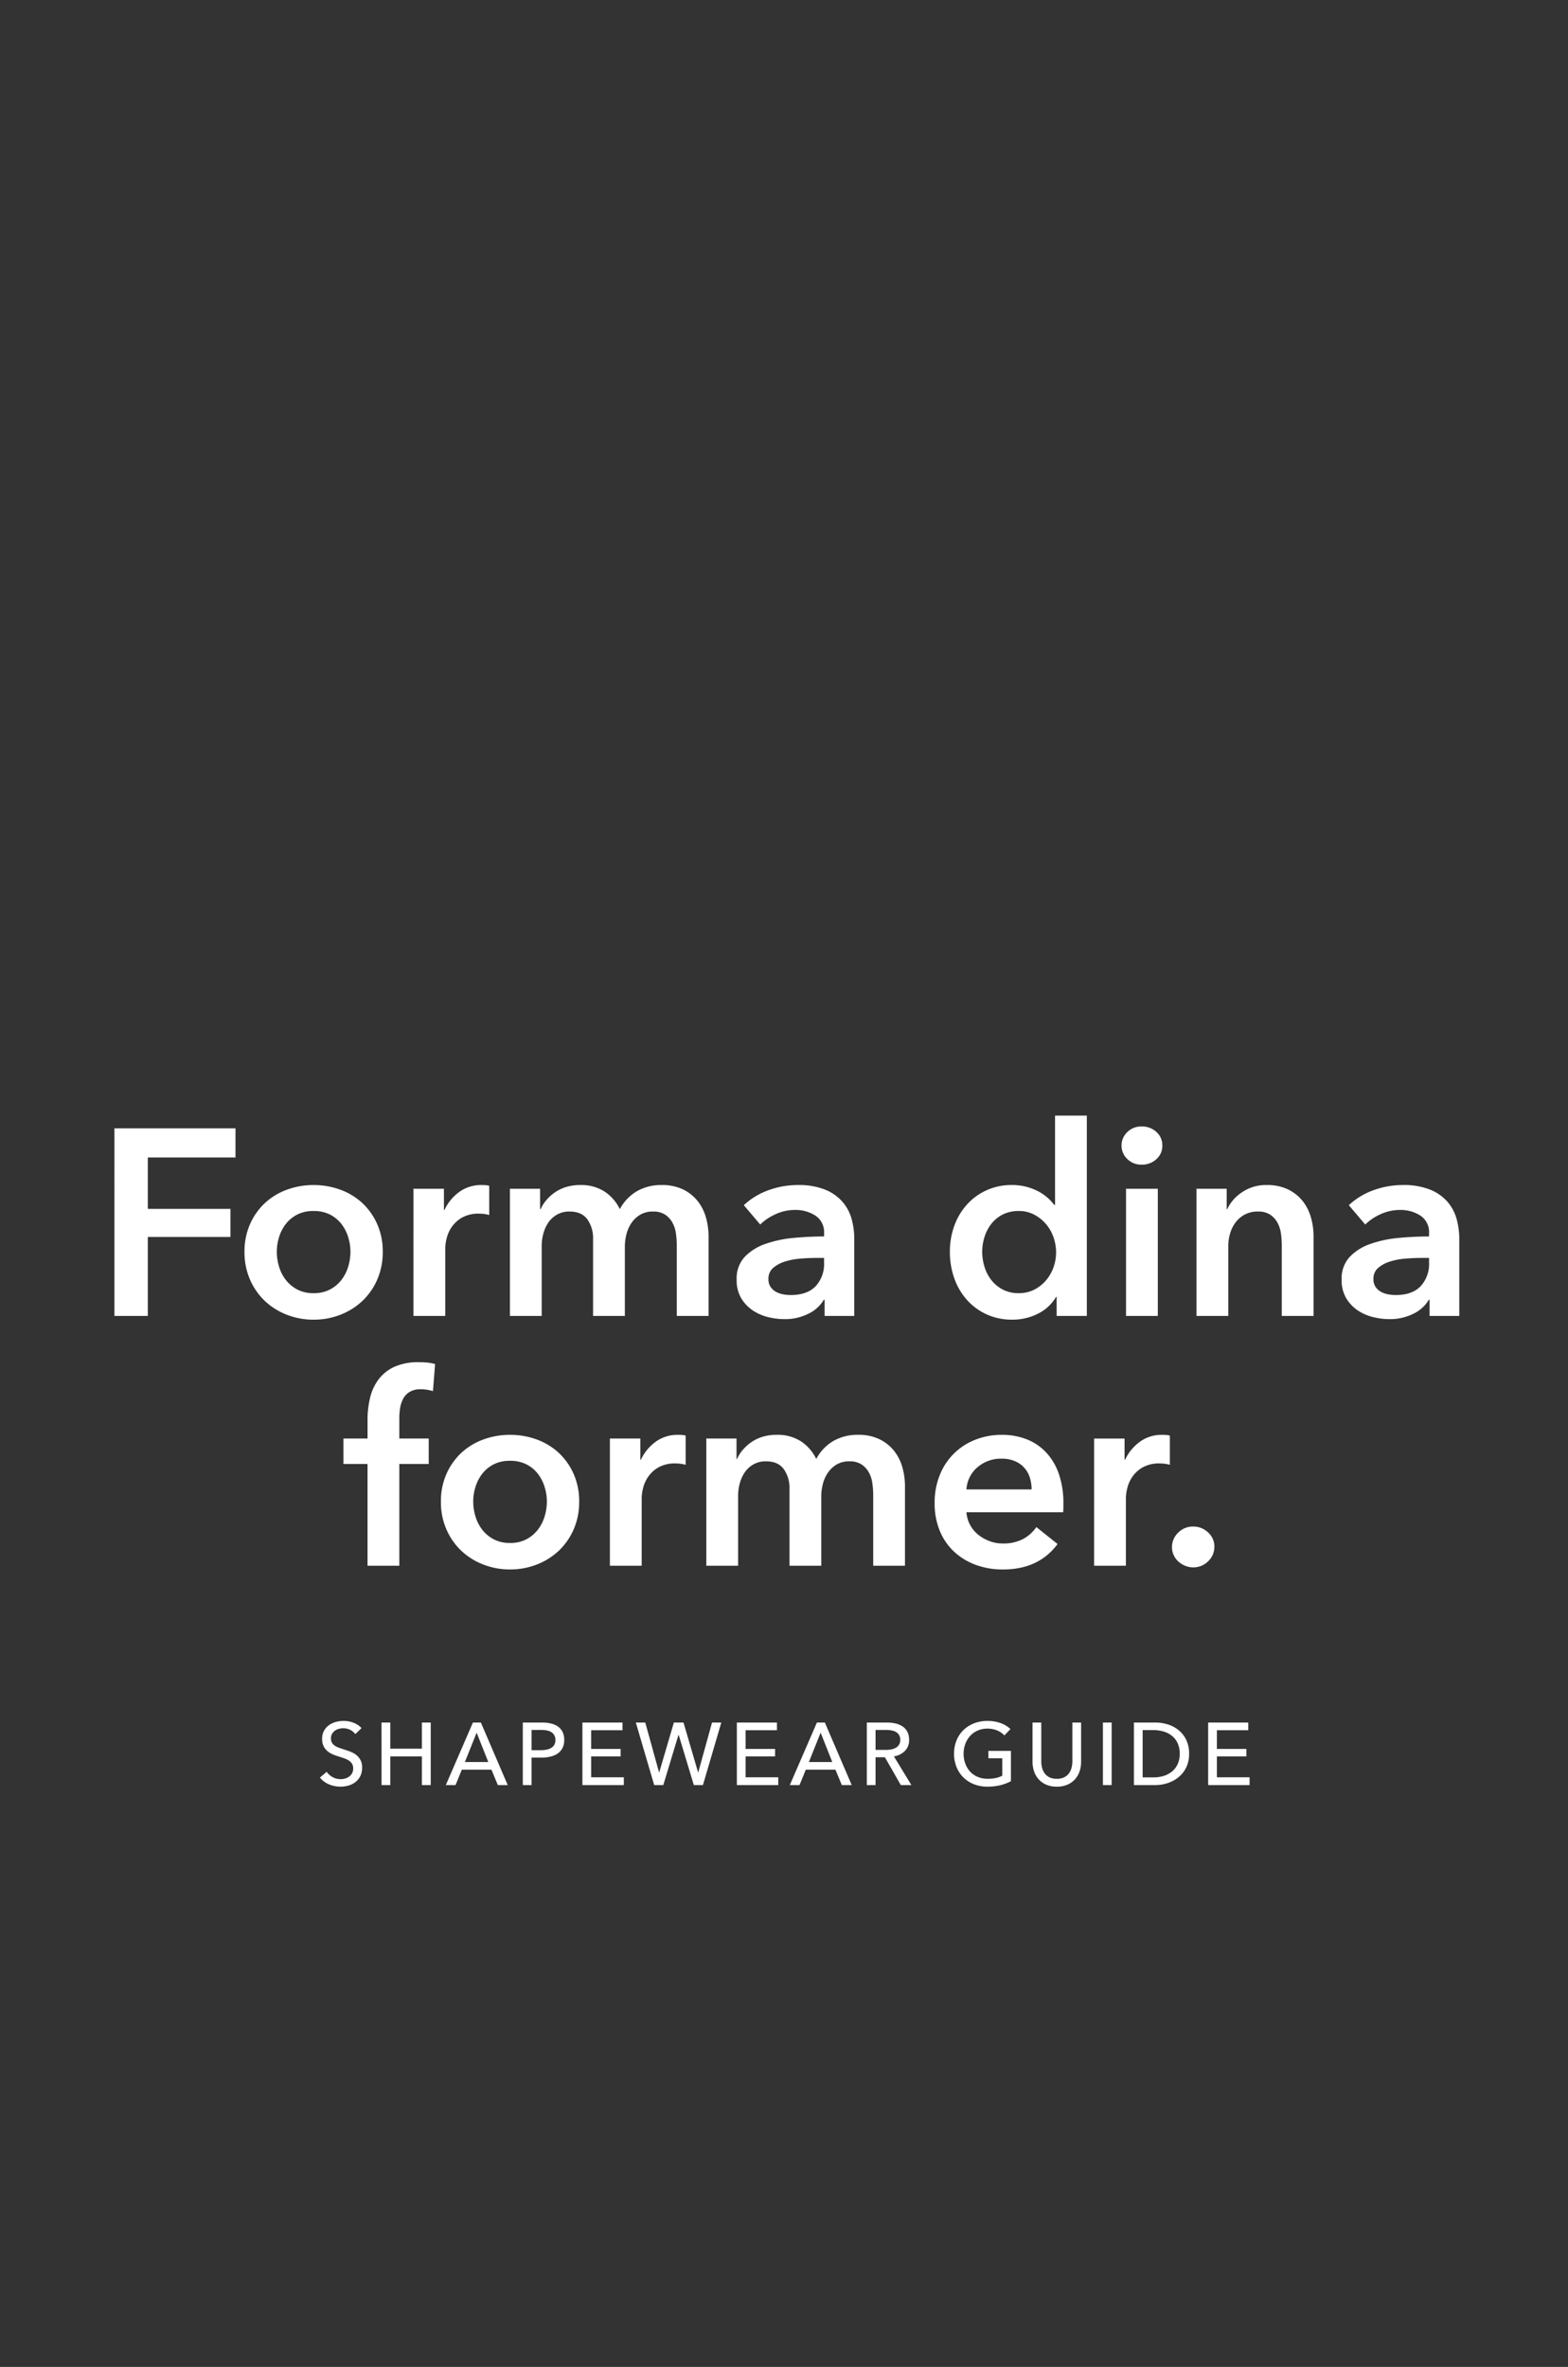 <svg xmlns="http://www.w3.org/2000/svg" width="515" height="777" viewBox="0 0 515 777">
  <rect x="0" y="0" width="515" height="777" fill="#333333" stroke="none"/>
  <g id="Group_702" data-name="Group 702" transform="translate(-452 -15736)">
    <path id="Path_84" data-name="Path 84" d="M0,0H515V777H0Z" transform="translate(452 15736)" fill="#d18686" opacity="0"/>
    <path id="Path_85" data-name="Path 85" d="M-220.415-61.6h39.759v9.57h-28.8v16.878h27.144v9.222h-27.144V0h-10.962ZM-177.7-21.054a22.085,22.085,0,0,1,1.783-9,21.055,21.055,0,0,1,4.829-6.917,21.284,21.284,0,0,1,7.221-4.437,25.064,25.064,0,0,1,8.874-1.566,25.064,25.064,0,0,1,8.874,1.566,21.284,21.284,0,0,1,7.221,4.437,21.054,21.054,0,0,1,4.828,6.917,22.085,22.085,0,0,1,1.783,9,22.393,22.393,0,0,1-1.783,9.048A21.426,21.426,0,0,1-138.9-5a22.051,22.051,0,0,1-7.221,4.568,23.889,23.889,0,0,1-8.874,1.653,23.889,23.889,0,0,1-8.874-1.653A22.051,22.051,0,0,1-171.085-5a21.427,21.427,0,0,1-4.829-7A22.393,22.393,0,0,1-177.7-21.054Zm10.614,0a16.7,16.7,0,0,0,.74,4.872,13.417,13.417,0,0,0,2.218,4.35A11.612,11.612,0,0,0-160.384-8.7a11.224,11.224,0,0,0,5.394,1.218A11.224,11.224,0,0,0-149.6-8.7a11.612,11.612,0,0,0,3.741-3.132,13.416,13.416,0,0,0,2.219-4.35,16.7,16.7,0,0,0,.74-4.872,16.267,16.267,0,0,0-.74-4.829,13.5,13.5,0,0,0-2.219-4.306,11.142,11.142,0,0,0-3.741-3.088,11.567,11.567,0,0,0-5.394-1.174,11.567,11.567,0,0,0-5.394,1.174,11.141,11.141,0,0,0-3.741,3.088,13.5,13.5,0,0,0-2.218,4.306A16.267,16.267,0,0,0-167.083-21.054Zm44.892-20.706h10v6.96h.174a15.231,15.231,0,0,1,4.872-5.916,12.153,12.153,0,0,1,7.308-2.262q.609,0,1.305.044a4.815,4.815,0,0,1,1.218.217v9.57a14.572,14.572,0,0,0-1.784-.348,12.287,12.287,0,0,0-1.436-.087,11.076,11.076,0,0,0-5.742,1.305,10.438,10.438,0,0,0-3.393,3.132,11.216,11.216,0,0,0-1.653,3.741,14.556,14.556,0,0,0-.435,3.045V0h-10.44Zm81.519-1.218a15.712,15.712,0,0,1,7,1.436,13.807,13.807,0,0,1,4.785,3.785,15.309,15.309,0,0,1,2.741,5.394,22.689,22.689,0,0,1,.87,6.264V0h-10.44V-23.142a29.627,29.627,0,0,0-.261-3.828,10.332,10.332,0,0,0-1.131-3.611A7.5,7.5,0,0,0-39.5-33.234a7.032,7.032,0,0,0-4.046-1.044,7.97,7.97,0,0,0-4.176,1.044,9.12,9.12,0,0,0-2.871,2.7,11.547,11.547,0,0,0-1.653,3.7,16.305,16.305,0,0,0-.522,4.045V0h-10.44V-25.23a10.719,10.719,0,0,0-1.87-6.481q-1.871-2.567-5.873-2.567a8.061,8.061,0,0,0-4.089,1,8.61,8.61,0,0,0-2.827,2.567,11.776,11.776,0,0,0-1.653,3.61,15.434,15.434,0,0,0-.565,4.133V0h-10.44V-41.76h9.918v6.7h.174a12.371,12.371,0,0,1,1.87-2.958,14.593,14.593,0,0,1,2.784-2.523,13.259,13.259,0,0,1,3.7-1.784,15.405,15.405,0,0,1,4.611-.653A14.141,14.141,0,0,1-59.378-40.8a14.437,14.437,0,0,1,4.959,5.742,14.91,14.91,0,0,1,5.568-5.872A15.851,15.851,0,0,1-40.673-42.978ZM12.833-5.307h-.261A11.652,11.652,0,0,1,7.526-.74,17.111,17.111,0,0,1-.391,1.044,22.717,22.717,0,0,1-5.655.391,15.666,15.666,0,0,1-10.7-1.784a12.646,12.646,0,0,1-3.828-4,11.521,11.521,0,0,1-1.523-6.133A10.4,10.4,0,0,1-13.4-19.4a17.155,17.155,0,0,1,6.83-4.263A38.5,38.5,0,0,1,2.7-25.622q5.09-.479,9.961-.479v-1.044A6.449,6.449,0,0,0,9.831-32.93,11.94,11.94,0,0,0,3.089-34.8a15.108,15.108,0,0,0-6.351,1.392,17.1,17.1,0,0,0-5.046,3.393L-13.7-36.366a23.56,23.56,0,0,1,8.222-4.959,28.021,28.021,0,0,1,9.439-1.653,23.2,23.2,0,0,1,9.178,1.566,14.946,14.946,0,0,1,5.7,4.089,14.626,14.626,0,0,1,2.914,5.655,24.46,24.46,0,0,1,.826,6.264V0H12.833Zm-.174-13.746H10.31q-2.523,0-5.307.217a23.043,23.043,0,0,0-5.133.957,10.958,10.958,0,0,0-3.915,2.088,4.623,4.623,0,0,0-1.566,3.7,4.446,4.446,0,0,0,.653,2.479A5.009,5.009,0,0,0-3.262-8a7.571,7.571,0,0,0,2.349.87,13.278,13.278,0,0,0,2.61.261q5.394,0,8.178-2.871a10.77,10.77,0,0,0,2.784-7.83ZM98.962,0H89.044V-6.264H88.87A14.21,14.21,0,0,1,82.824-.7a18.494,18.494,0,0,1-8.308,1.914,19.866,19.866,0,0,1-8.57-1.784,19.676,19.676,0,0,1-6.438-4.785A21.231,21.231,0,0,1,55.419-12.4a25.7,25.7,0,0,1-1.435-8.656,24.652,24.652,0,0,1,1.479-8.613,21.02,21.02,0,0,1,4.176-6.96,19.516,19.516,0,0,1,6.438-4.655,19.568,19.568,0,0,1,8.178-1.7,18.532,18.532,0,0,1,5.133.653,18.462,18.462,0,0,1,3.958,1.61,15.326,15.326,0,0,1,2.915,2.088,16.69,16.69,0,0,1,2,2.175h.261V-65.772h10.44ZM64.6-21.054a16.7,16.7,0,0,0,.739,4.872,13.417,13.417,0,0,0,2.219,4.35A11.612,11.612,0,0,0,71.3-8.7,11.031,11.031,0,0,0,76.6-7.482a10.974,10.974,0,0,0,5.133-1.174,12.573,12.573,0,0,0,3.871-3.089,13.461,13.461,0,0,0,2.436-4.306,14.7,14.7,0,0,0,.827-4.828,15.083,15.083,0,0,0-.827-4.872,13.363,13.363,0,0,0-2.436-4.35,13.15,13.15,0,0,0-3.871-3.132A10.654,10.654,0,0,0,76.6-34.452,11.366,11.366,0,0,0,71.3-33.278a11.141,11.141,0,0,0-3.741,3.088,13.5,13.5,0,0,0-2.219,4.306A16.267,16.267,0,0,0,64.6-21.054ZM111.839-41.76h10.44V0h-10.44ZM110.36-55.941a6.014,6.014,0,0,1,1.87-4.393,6.425,6.425,0,0,1,4.742-1.87,6.9,6.9,0,0,1,4.828,1.783,5.805,5.805,0,0,1,1.958,4.48A5.805,5.805,0,0,1,121.8-51.46a6.9,6.9,0,0,1-4.828,1.784,6.425,6.425,0,0,1-4.742-1.87A6.014,6.014,0,0,1,110.36-55.941ZM134.98-41.76H144.9v6.7h.174a13.5,13.5,0,0,1,4.828-5.525,13.877,13.877,0,0,1,8.135-2.392,15.712,15.712,0,0,1,7,1.436,13.807,13.807,0,0,1,4.785,3.785,15.309,15.309,0,0,1,2.74,5.394,22.689,22.689,0,0,1,.87,6.264V0h-10.44V-23.142a29.627,29.627,0,0,0-.261-3.828A10.332,10.332,0,0,0,161.6-30.58a7.5,7.5,0,0,0-2.393-2.654,7.032,7.032,0,0,0-4.046-1.044,8.927,8.927,0,0,0-4.35,1,9.237,9.237,0,0,0-3,2.567,11.362,11.362,0,0,0-1.783,3.61,14.4,14.4,0,0,0-.609,4.133V0H134.98ZM211.54-5.307h-.261A11.651,11.651,0,0,1,206.233-.74a17.111,17.111,0,0,1-7.917,1.784,22.717,22.717,0,0,1-5.264-.653,15.666,15.666,0,0,1-5.046-2.175,12.646,12.646,0,0,1-3.828-4,11.521,11.521,0,0,1-1.523-6.133A10.4,10.4,0,0,1,185.31-19.4a17.155,17.155,0,0,1,6.829-4.263,38.5,38.5,0,0,1,9.266-1.957q5.089-.479,9.961-.479v-1.044a6.449,6.449,0,0,0-2.827-5.785A11.94,11.94,0,0,0,201.8-34.8a15.108,15.108,0,0,0-6.351,1.392,17.1,17.1,0,0,0-5.046,3.393l-5.394-6.351a23.56,23.56,0,0,1,8.221-4.959,28.021,28.021,0,0,1,9.439-1.653,23.2,23.2,0,0,1,9.179,1.566,14.946,14.946,0,0,1,5.7,4.089,14.626,14.626,0,0,1,2.915,5.655,24.461,24.461,0,0,1,.826,6.264V0H211.54Zm-.174-13.746h-2.349q-2.523,0-5.307.217a23.043,23.043,0,0,0-5.133.957,10.958,10.958,0,0,0-3.915,2.088,4.623,4.623,0,0,0-1.566,3.7,4.446,4.446,0,0,0,.652,2.479A5.009,5.009,0,0,0,195.445-8a7.572,7.572,0,0,0,2.349.87,13.278,13.278,0,0,0,2.61.261q5.394,0,8.178-2.871a10.77,10.77,0,0,0,2.784-7.83ZM-137.286,48.592H-145.2V40.24h7.917V34.063a30.594,30.594,0,0,1,.827-7.177,16.3,16.3,0,0,1,2.784-6.047,13.6,13.6,0,0,1,5.176-4.133,18.911,18.911,0,0,1,8.091-1.522,27.107,27.107,0,0,1,2.915.131,14.559,14.559,0,0,1,2.392.479l-.7,8.874a16.133,16.133,0,0,0-1.87-.435,12.439,12.439,0,0,0-2.132-.174,6.815,6.815,0,0,0-3.654.87,5.9,5.9,0,0,0-2.132,2.262,9.647,9.647,0,0,0-1,3.045,20.63,20.63,0,0,0-.261,3.219V40.24h9.657v8.352h-9.657V82h-10.44Zm24.1,12.354a22.085,22.085,0,0,1,1.783-9,21.054,21.054,0,0,1,4.829-6.917,21.284,21.284,0,0,1,7.221-4.437,25.064,25.064,0,0,1,8.874-1.566,25.064,25.064,0,0,1,8.874,1.566,21.284,21.284,0,0,1,7.221,4.437,21.054,21.054,0,0,1,4.828,6.917,22.085,22.085,0,0,1,1.784,9,22.393,22.393,0,0,1-1.784,9.048,21.426,21.426,0,0,1-4.828,7,22.051,22.051,0,0,1-7.221,4.568,23.889,23.889,0,0,1-8.874,1.653,23.889,23.889,0,0,1-8.874-1.653A22.051,22.051,0,0,1-106.575,77a21.426,21.426,0,0,1-4.829-7A22.393,22.393,0,0,1-113.187,60.946Zm10.614,0a16.7,16.7,0,0,0,.74,4.872,13.417,13.417,0,0,0,2.218,4.35A11.612,11.612,0,0,0-95.874,73.3a11.224,11.224,0,0,0,5.394,1.218A11.224,11.224,0,0,0-85.086,73.3a11.612,11.612,0,0,0,3.741-3.132,13.417,13.417,0,0,0,2.219-4.35,16.7,16.7,0,0,0,.74-4.872,16.267,16.267,0,0,0-.74-4.828,13.5,13.5,0,0,0-2.219-4.307,11.141,11.141,0,0,0-3.741-3.088,11.567,11.567,0,0,0-5.394-1.174,11.567,11.567,0,0,0-5.394,1.174,11.141,11.141,0,0,0-3.741,3.088,13.5,13.5,0,0,0-2.218,4.307A16.267,16.267,0,0,0-102.573,60.946ZM-57.681,40.24h10.005V47.2h.174a15.231,15.231,0,0,1,4.872-5.916,12.153,12.153,0,0,1,7.308-2.262q.609,0,1.305.044a4.815,4.815,0,0,1,1.218.217v9.57a14.572,14.572,0,0,0-1.784-.348,12.287,12.287,0,0,0-1.436-.087,11.076,11.076,0,0,0-5.742,1.305,10.438,10.438,0,0,0-3.393,3.132A11.216,11.216,0,0,0-46.806,56.6a14.556,14.556,0,0,0-.435,3.045V82h-10.44Zm81.519-1.218a15.712,15.712,0,0,1,7,1.436,13.807,13.807,0,0,1,4.785,3.785,15.309,15.309,0,0,1,2.741,5.394,22.689,22.689,0,0,1,.87,6.264V82H28.8V58.858a29.626,29.626,0,0,0-.261-3.828A10.332,10.332,0,0,0,27.4,51.42a7.5,7.5,0,0,0-2.392-2.654,7.032,7.032,0,0,0-4.046-1.044,7.97,7.97,0,0,0-4.176,1.044,9.12,9.12,0,0,0-2.871,2.7,11.547,11.547,0,0,0-1.653,3.7,16.305,16.305,0,0,0-.522,4.046V82H1.305V56.77A10.719,10.719,0,0,0-.566,50.289q-1.87-2.567-5.872-2.567a8.061,8.061,0,0,0-4.089,1,8.61,8.61,0,0,0-2.827,2.567,11.776,11.776,0,0,0-1.653,3.61,15.434,15.434,0,0,0-.566,4.132V82h-10.44V40.24h9.918v6.7h.174a12.371,12.371,0,0,1,1.871-2.958,14.593,14.593,0,0,1,2.784-2.523,13.259,13.259,0,0,1,3.7-1.784,15.405,15.405,0,0,1,4.611-.653A14.141,14.141,0,0,1,5.133,41.2a14.437,14.437,0,0,1,4.959,5.742,14.91,14.91,0,0,1,5.568-5.872A15.851,15.851,0,0,1,23.838,39.022ZM80.823,56.944a12.872,12.872,0,0,0-.565-3.828,8.535,8.535,0,0,0-4.872-5.437,10.8,10.8,0,0,0-4.394-.827,11.733,11.733,0,0,0-7.96,2.828,10.307,10.307,0,0,0-3.611,7.264Zm10.44,4.7v1.392a11.211,11.211,0,0,1-.087,1.392H59.421A10.34,10.34,0,0,0,60.6,68.559a10.519,10.519,0,0,0,2.654,3.219,13.2,13.2,0,0,0,3.741,2.132,12.288,12.288,0,0,0,4.35.783,13.929,13.929,0,0,0,6.612-1.436A12.385,12.385,0,0,0,82.389,69.3l6.96,5.568q-6.177,8.352-17.922,8.352A25.493,25.493,0,0,1,62.466,81.7a21.147,21.147,0,0,1-7.09-4.307,19.41,19.41,0,0,1-4.7-6.829,23.541,23.541,0,0,1-1.7-9.179,23.955,23.955,0,0,1,1.7-9.179A20.437,20.437,0,0,1,62.336,40.632a23.436,23.436,0,0,1,8.743-1.61,22.048,22.048,0,0,1,8.047,1.436,17.452,17.452,0,0,1,6.395,4.263,19.771,19.771,0,0,1,4.219,7.047A29.075,29.075,0,0,1,91.263,61.642Zm10.092-21.4h10V47.2h.174a15.231,15.231,0,0,1,4.872-5.916,12.153,12.153,0,0,1,7.308-2.262q.609,0,1.305.044a4.815,4.815,0,0,1,1.218.217v9.57a14.572,14.572,0,0,0-1.784-.348,12.287,12.287,0,0,0-1.436-.087,11.076,11.076,0,0,0-5.742,1.305,10.438,10.438,0,0,0-3.393,3.132A11.216,11.216,0,0,0,112.23,56.6a14.556,14.556,0,0,0-.435,3.045V82h-10.44Zm25.578,35.67a6.461,6.461,0,0,1,2.045-4.785,6.776,6.776,0,0,1,4.915-2,6.983,6.983,0,0,1,4.872,1.914,6.127,6.127,0,0,1,2.088,4.7,6.461,6.461,0,0,1-2.045,4.785,6.776,6.776,0,0,1-4.915,2A6.872,6.872,0,0,1,131.24,82a7.567,7.567,0,0,1-2.218-1.392A6.469,6.469,0,0,1,127.5,78.52,6.122,6.122,0,0,1,126.933,75.91Z" transform="translate(710 16168)" fill="#fff"/>
    <path id="Path_86" data-name="Path 86" d="M12.7-16.733a4.577,4.577,0,0,0-1.653-1.377A5.064,5.064,0,0,0,8.7-18.647a5.468,5.468,0,0,0-1.407.188A3.868,3.868,0,0,0,6-17.849a3.362,3.362,0,0,0-.943,1.044A2.922,2.922,0,0,0,4.7-15.312a2.729,2.729,0,0,0,.333,1.407,3.026,3.026,0,0,0,.9.957,5.731,5.731,0,0,0,1.334.667q.769.275,1.639.565,1.044.319,2.117.725a7.582,7.582,0,0,1,1.943,1.073A5.284,5.284,0,0,1,14.384-8.25a5.219,5.219,0,0,1,.551,2.537,6.061,6.061,0,0,1-.594,2.77A5.671,5.671,0,0,1,12.76-1,6.732,6.732,0,0,1,10.483.145,9.414,9.414,0,0,1,7.83.522,9.686,9.686,0,0,1,4.074-.232a7.455,7.455,0,0,1-3-2.233L3.306-4.35A5.465,5.465,0,0,0,5.249-2.61a5.406,5.406,0,0,0,2.639.667,5.356,5.356,0,0,0,1.45-.2,4.076,4.076,0,0,0,1.319-.638,3.5,3.5,0,0,0,.971-1.087,3.11,3.11,0,0,0,.377-1.58A2.865,2.865,0,0,0,11.615-7a3.455,3.455,0,0,0-1.059-1.059A7,7,0,0,0,9-8.8q-.884-.3-1.87-.623a16.165,16.165,0,0,1-1.943-.711A6.737,6.737,0,0,1,3.48-11.208a4.959,4.959,0,0,1-1.218-1.609A5.431,5.431,0,0,1,1.8-15.2a5.277,5.277,0,0,1,.623-2.639,5.68,5.68,0,0,1,1.624-1.827,6.76,6.76,0,0,1,2.262-1.059,9.89,9.89,0,0,1,2.538-.333,8.83,8.83,0,0,1,3.364.638A6.7,6.7,0,0,1,14.732-18.7Zm8.613-3.8h2.871v8.584H34.568v-8.584h2.9V0h-2.9V-9.4H24.186V0H21.315ZM45.617,0h-3.19l8.9-20.532h2.61L62.756,0H59.508L57.42-5.046H47.676Zm3.074-7.569h7.685L52.548-17.2ZM67.715-20.532h6.264A12.694,12.694,0,0,1,77-20.2a6.544,6.544,0,0,1,2.32,1.029A4.691,4.691,0,0,1,80.794-17.4a5.852,5.852,0,0,1,.522,2.581,5.717,5.717,0,0,1-.565,2.639,4.854,4.854,0,0,1-1.566,1.8,7.009,7.009,0,0,1-2.378,1.03,12.611,12.611,0,0,1-2.973.333H70.586V0H67.715Zm2.871,9.077h3.045a9.256,9.256,0,0,0,1.929-.188,4.807,4.807,0,0,0,1.522-.58,2.722,2.722,0,0,0,.986-1.029,3.233,3.233,0,0,0,.348-1.566,3.045,3.045,0,0,0-.363-1.551,2.913,2.913,0,0,0-.986-1.015,4.211,4.211,0,0,0-1.493-.551,10.463,10.463,0,0,0-1.885-.16h-3.1Zm19.575,8.9h10.73V0H87.29V-20.532h13.166v2.523h-10.3v6.148h9.686V-9.4H90.161Zm22.3-1.624h.058l4.814-16.356h3.161L125.28-4.176h.058l4.524-16.356h3.045L126.875,0h-2.987L118.9-16.5h-.058L113.854,0h-2.987l-6.032-20.532h3.1Zm28.42,1.624h10.73V0h-13.6V-20.532h13.166v2.523H140.882v6.148h9.686V-9.4h-9.686ZM158.6,0h-3.19l8.9-20.532h2.61L175.74,0h-3.248L170.4-5.046H160.66Zm3.074-7.569h7.685L165.532-17.2ZM183.57,0H180.7V-20.532h6.583a12.609,12.609,0,0,1,2.813.3,6.958,6.958,0,0,1,2.335.972A4.769,4.769,0,0,1,194.01-17.5a5.578,5.578,0,0,1,.58,2.654,4.941,4.941,0,0,1-1.392,3.654,6.478,6.478,0,0,1-3.6,1.769L195.344,0h-3.48l-5.22-9.135H183.57Zm0-11.542h3.306a9.615,9.615,0,0,0,1.885-.174,4.745,4.745,0,0,0,1.523-.565,2.958,2.958,0,0,0,1.029-1.015,2.952,2.952,0,0,0,.377-1.552,2.952,2.952,0,0,0-.377-1.551,2.915,2.915,0,0,0-1-1,4.386,4.386,0,0,0-1.464-.536,9.481,9.481,0,0,0-1.769-.16H183.57ZM225.881-16.3a6.681,6.681,0,0,0-2.363-1.624,8.128,8.128,0,0,0-3.2-.609,7.829,7.829,0,0,0-3.248.653,7.282,7.282,0,0,0-2.465,1.784,8.066,8.066,0,0,0-1.566,2.624,9.1,9.1,0,0,0-.551,3.175,9.307,9.307,0,0,0,.551,3.219A7.869,7.869,0,0,0,214.6-4.451,7.142,7.142,0,0,0,217.094-2.7a8.265,8.265,0,0,0,3.306.638,12.743,12.743,0,0,0,2.668-.261,7.778,7.778,0,0,0,2.117-.754V-8.787h-4.553v-2.436h7.4v9.947A14.881,14.881,0,0,1,224.489.058a17.71,17.71,0,0,1-4.176.464,11.917,11.917,0,0,1-4.423-.8,10.188,10.188,0,0,1-3.465-2.233,10.166,10.166,0,0,1-2.262-3.422,11.429,11.429,0,0,1-.812-4.365,11.33,11.33,0,0,1,.827-4.394,9.926,9.926,0,0,1,2.291-3.393,10.425,10.425,0,0,1,3.465-2.19,11.834,11.834,0,0,1,4.35-.783,12.426,12.426,0,0,1,4.394.725,9.321,9.321,0,0,1,3.2,1.943ZM243.107.522a8.525,8.525,0,0,1-3.538-.681,7.167,7.167,0,0,1-2.494-1.813,7.4,7.4,0,0,1-1.465-2.6,9.7,9.7,0,0,1-.479-3.03V-20.532H238v12.76a8.407,8.407,0,0,0,.261,2.074,5.279,5.279,0,0,0,.855,1.842,4.33,4.33,0,0,0,1.566,1.305,5.321,5.321,0,0,0,2.422.493,5.341,5.341,0,0,0,2.407-.493,4.3,4.3,0,0,0,1.58-1.305A5.279,5.279,0,0,0,247.95-5.7a8.407,8.407,0,0,0,.261-2.074v-12.76h2.871V-7.6a9.7,9.7,0,0,1-.479,3.03,7.4,7.4,0,0,1-1.464,2.6A7.168,7.168,0,0,1,246.645-.16,8.525,8.525,0,0,1,243.107.522ZM261.116,0h-2.871V-20.532h2.871Zm7.308-20.532h7.047a13.917,13.917,0,0,1,3.944.58,10.586,10.586,0,0,1,3.567,1.827,9.35,9.35,0,0,1,2.581,3.19,10.214,10.214,0,0,1,.986,4.669,9.916,9.916,0,0,1-.986,4.567,9.537,9.537,0,0,1-2.581,3.19,11.087,11.087,0,0,1-3.567,1.885A13.019,13.019,0,0,1,275.471,0h-7.047Zm2.871,18.009h3.6a10.9,10.9,0,0,0,3.436-.522,7.942,7.942,0,0,0,2.726-1.508,6.751,6.751,0,0,0,1.784-2.436,8.057,8.057,0,0,0,.638-3.277,8.288,8.288,0,0,0-.638-3.364,6.617,6.617,0,0,0-1.784-2.422,7.888,7.888,0,0,0-2.726-1.479,11.185,11.185,0,0,0-3.436-.507h-3.6Zm24.389-.029h10.73V0h-13.6V-20.532h13.166v2.523h-10.3v6.148h9.686V-9.4h-9.686Z" transform="translate(556 16322)" fill="#fff"/>
  </g>
</svg>
